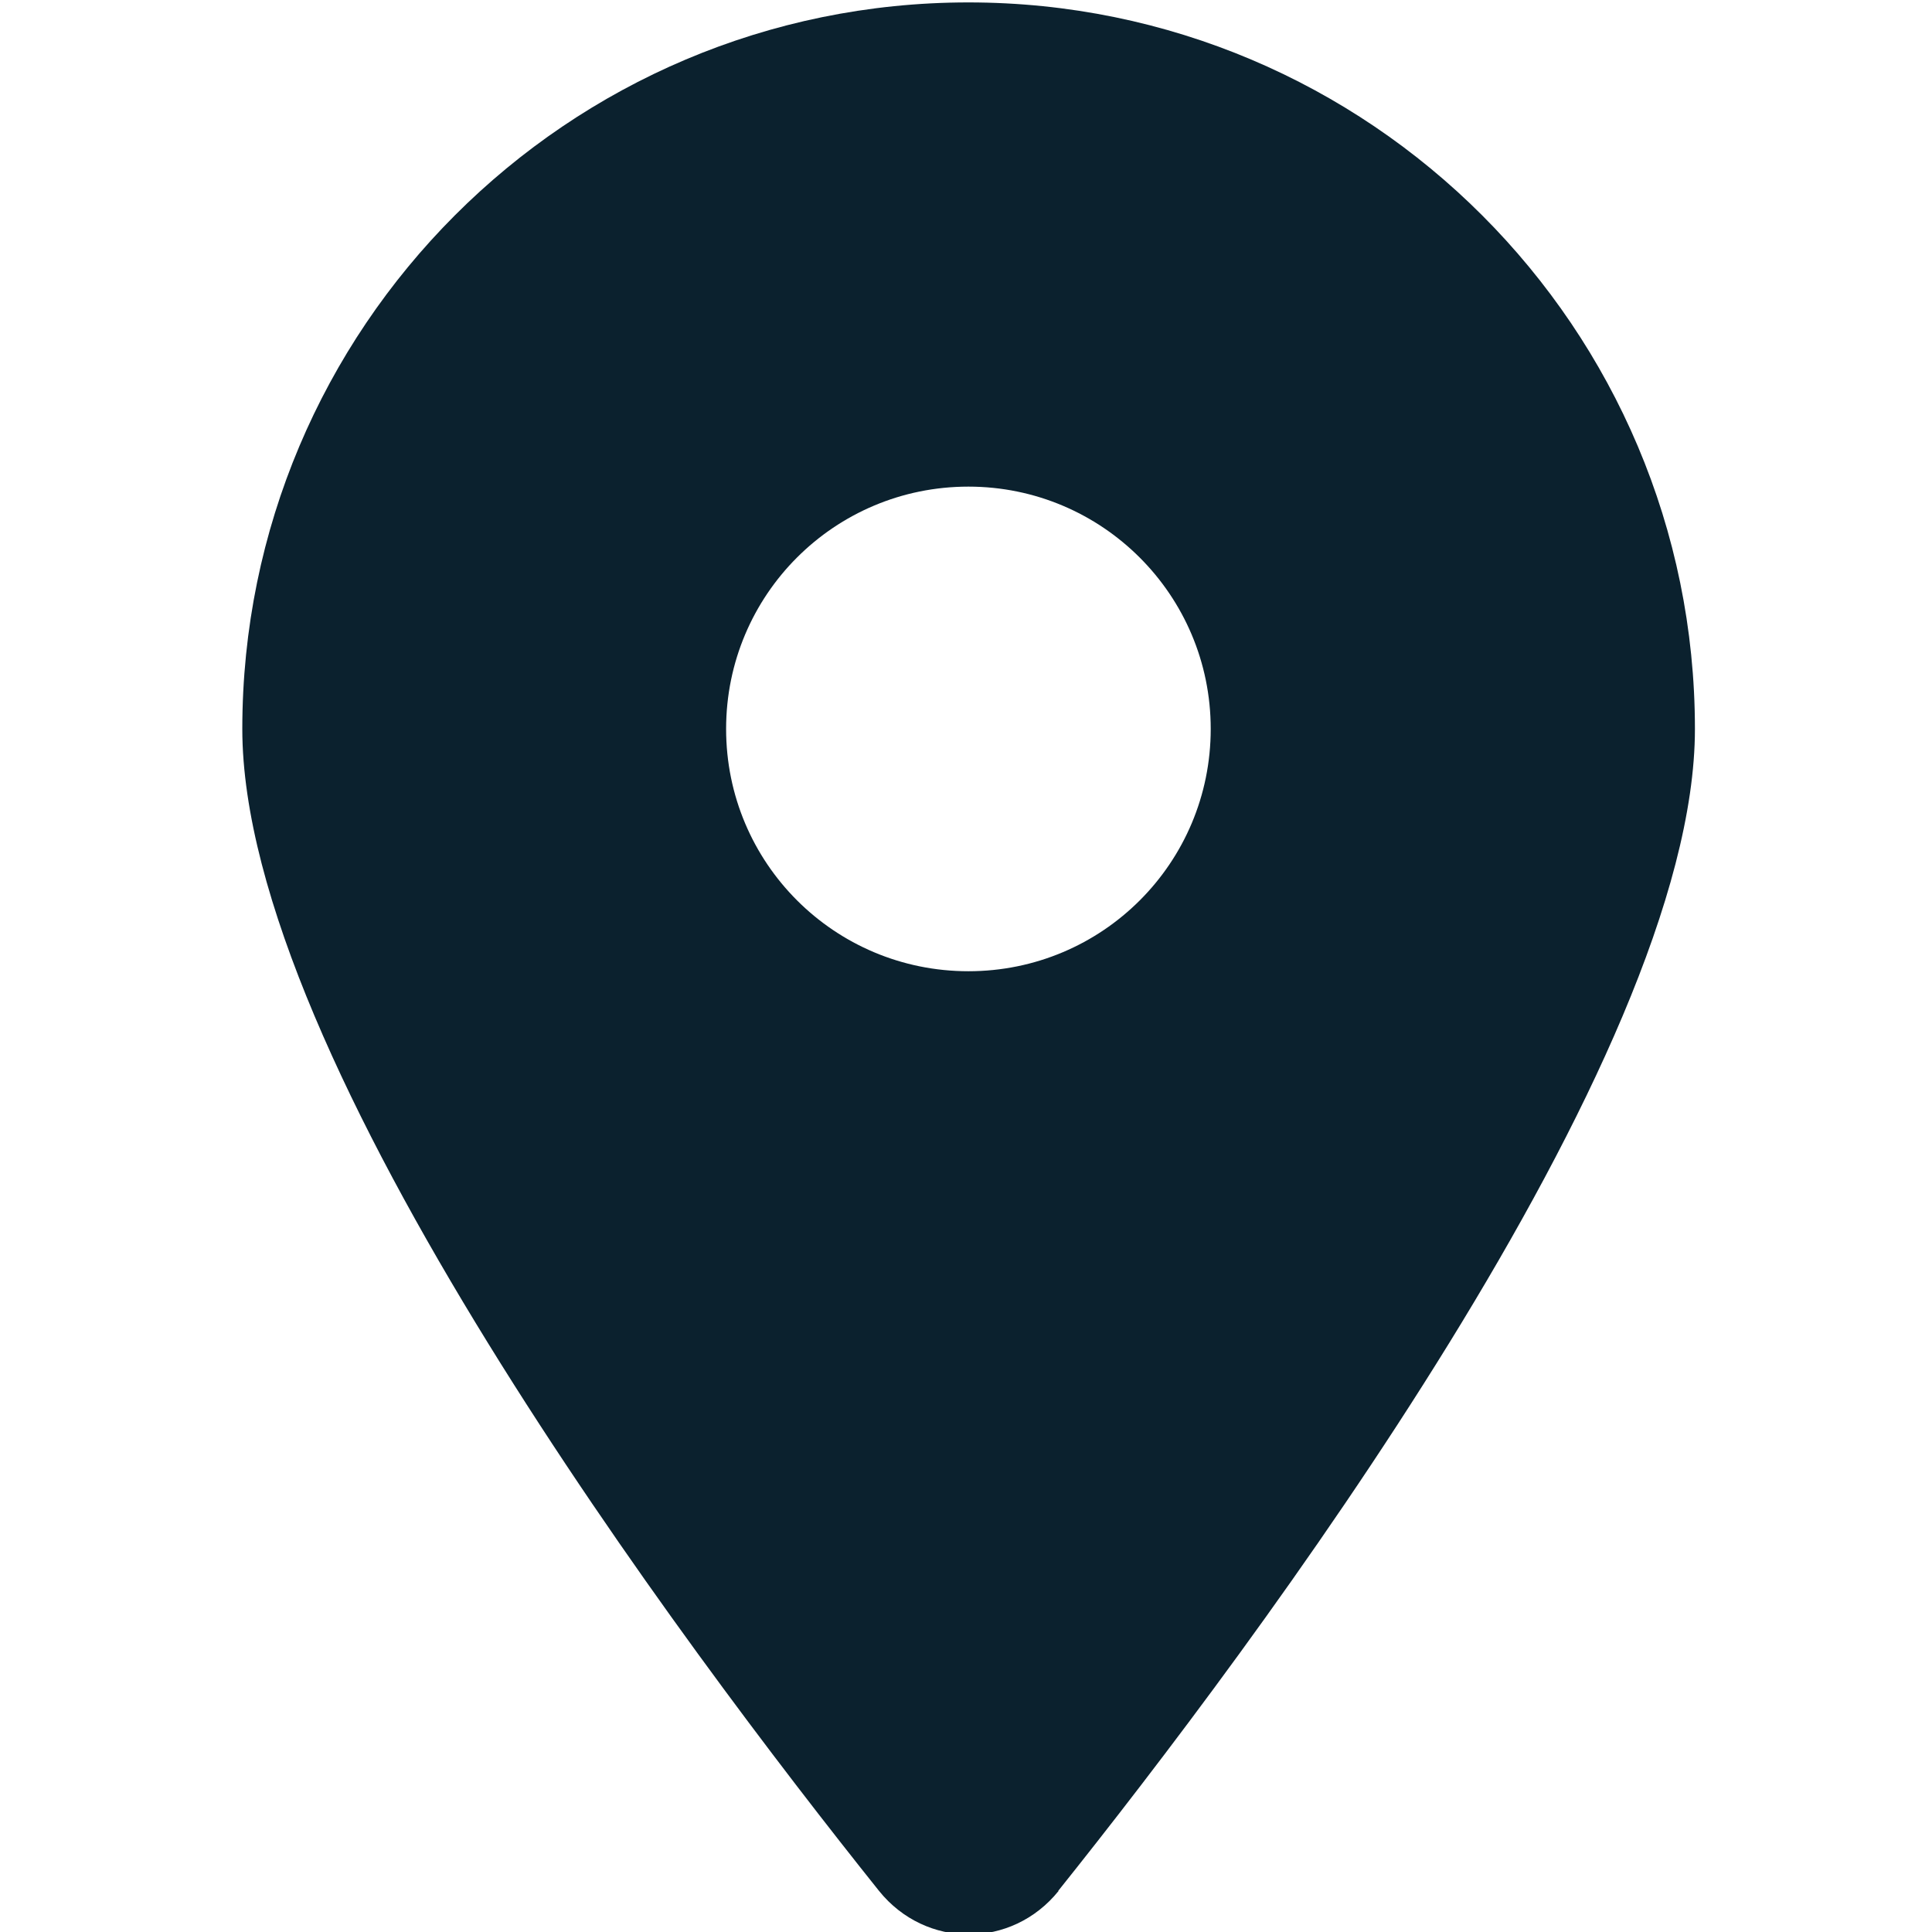 <?xml version="1.0" encoding="UTF-8"?>
<svg id="Layer_1" data-name="Layer 1" xmlns="http://www.w3.org/2000/svg" viewBox="0 0 48 48">
  <path d="m26.29,46.98c4.82-6.03,15.82-20.66,15.82-28.87C42.11,8.15,34.03.06,24.06.06S6.02,8.15,6.02,18.11c0,8.22,11,22.84,15.82,28.87,1.16,1.44,3.3,1.44,4.46,0h0Zm-2.23-34.89c3.32,0,6.02,2.69,6.02,6.02s-2.69,6.02-6.02,6.02-6.02-2.69-6.02-6.02,2.69-6.02,6.02-6.02Z" style="fill: #0b212e; stroke-width: 0px;"/>
</svg>
